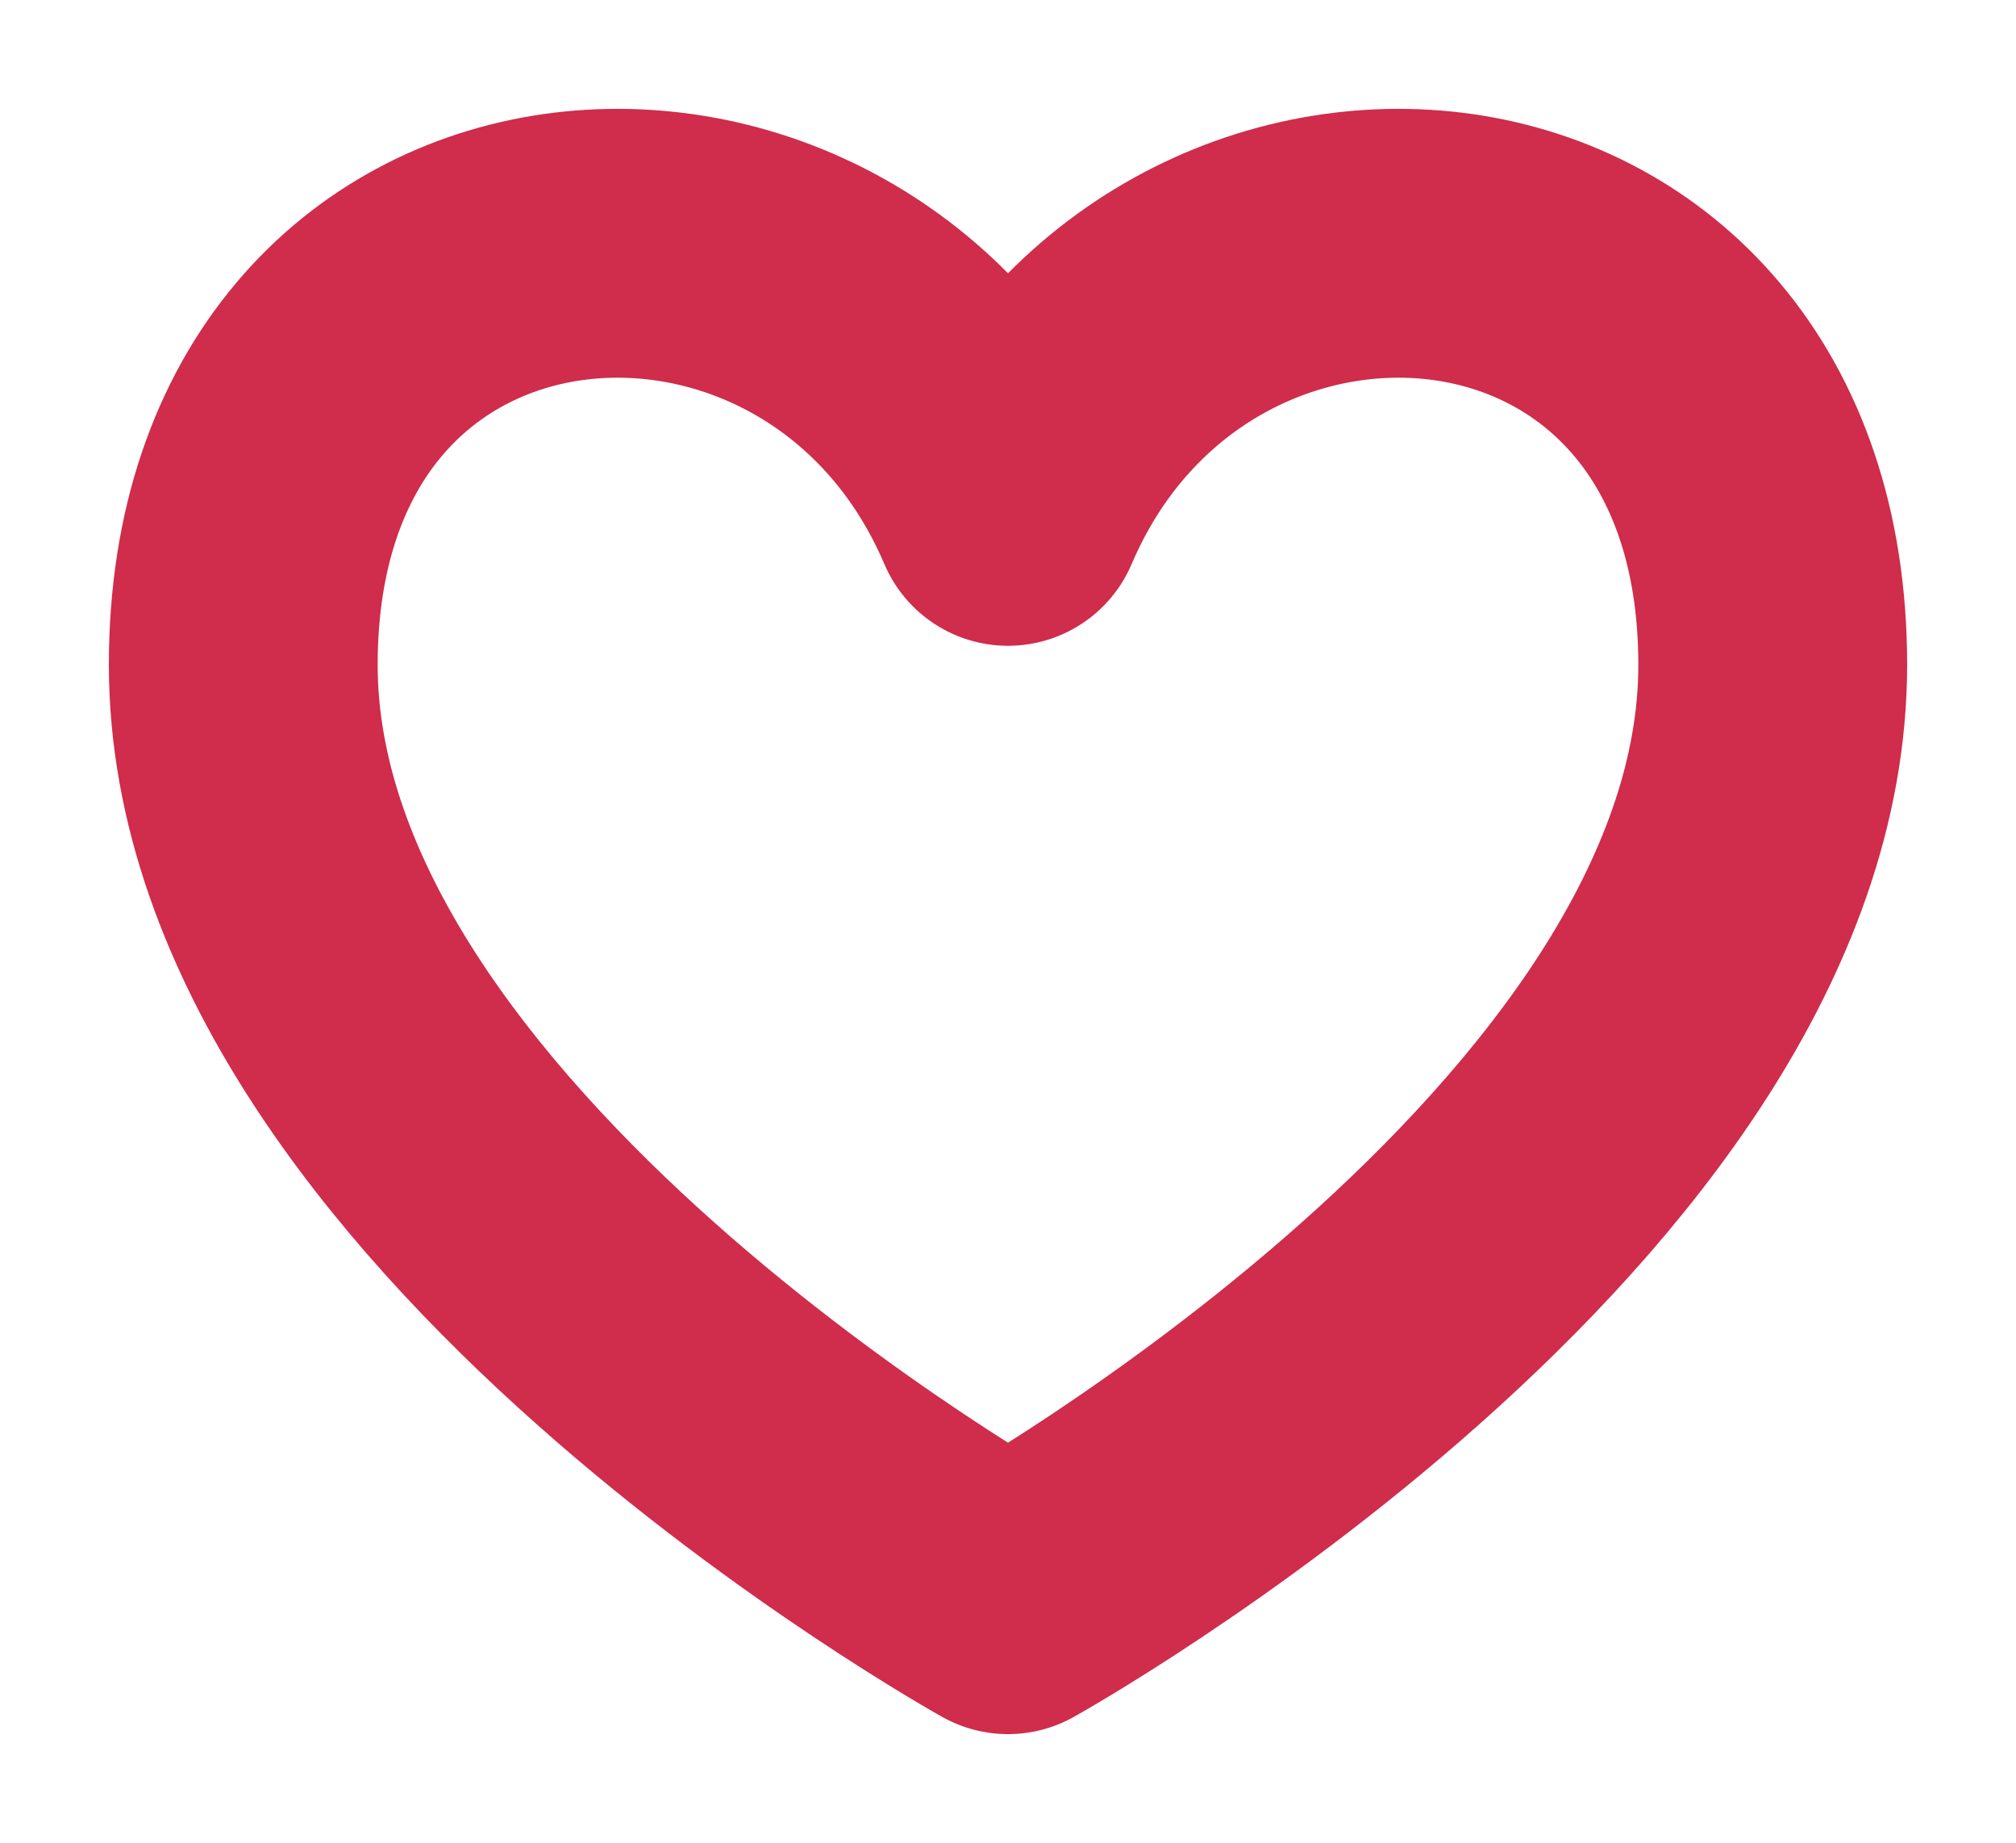 <?xml version="1.0" encoding="UTF-8"?> <svg xmlns="http://www.w3.org/2000/svg" viewBox="0 0 15.00 13.71" data-guides="{&quot;vertical&quot;:[],&quot;horizontal&quot;:[]}"><defs></defs><path fill="none" stroke="#d02c4b" fill-opacity="1" stroke-width="2" stroke-opacity="1" stroke-linecap="round" stroke-linejoin="round" id="tSvg1718e2900ba" title="Path 2" d="M7.5 3.804C6.236 0.836 1.81 1.152 1.81 4.946C1.81 8.739 7.5 11.9 7.5 11.9C7.5 11.9 13.19 8.739 13.19 4.946C13.19 1.152 8.765 0.836 7.5 3.804Z"></path></svg> 